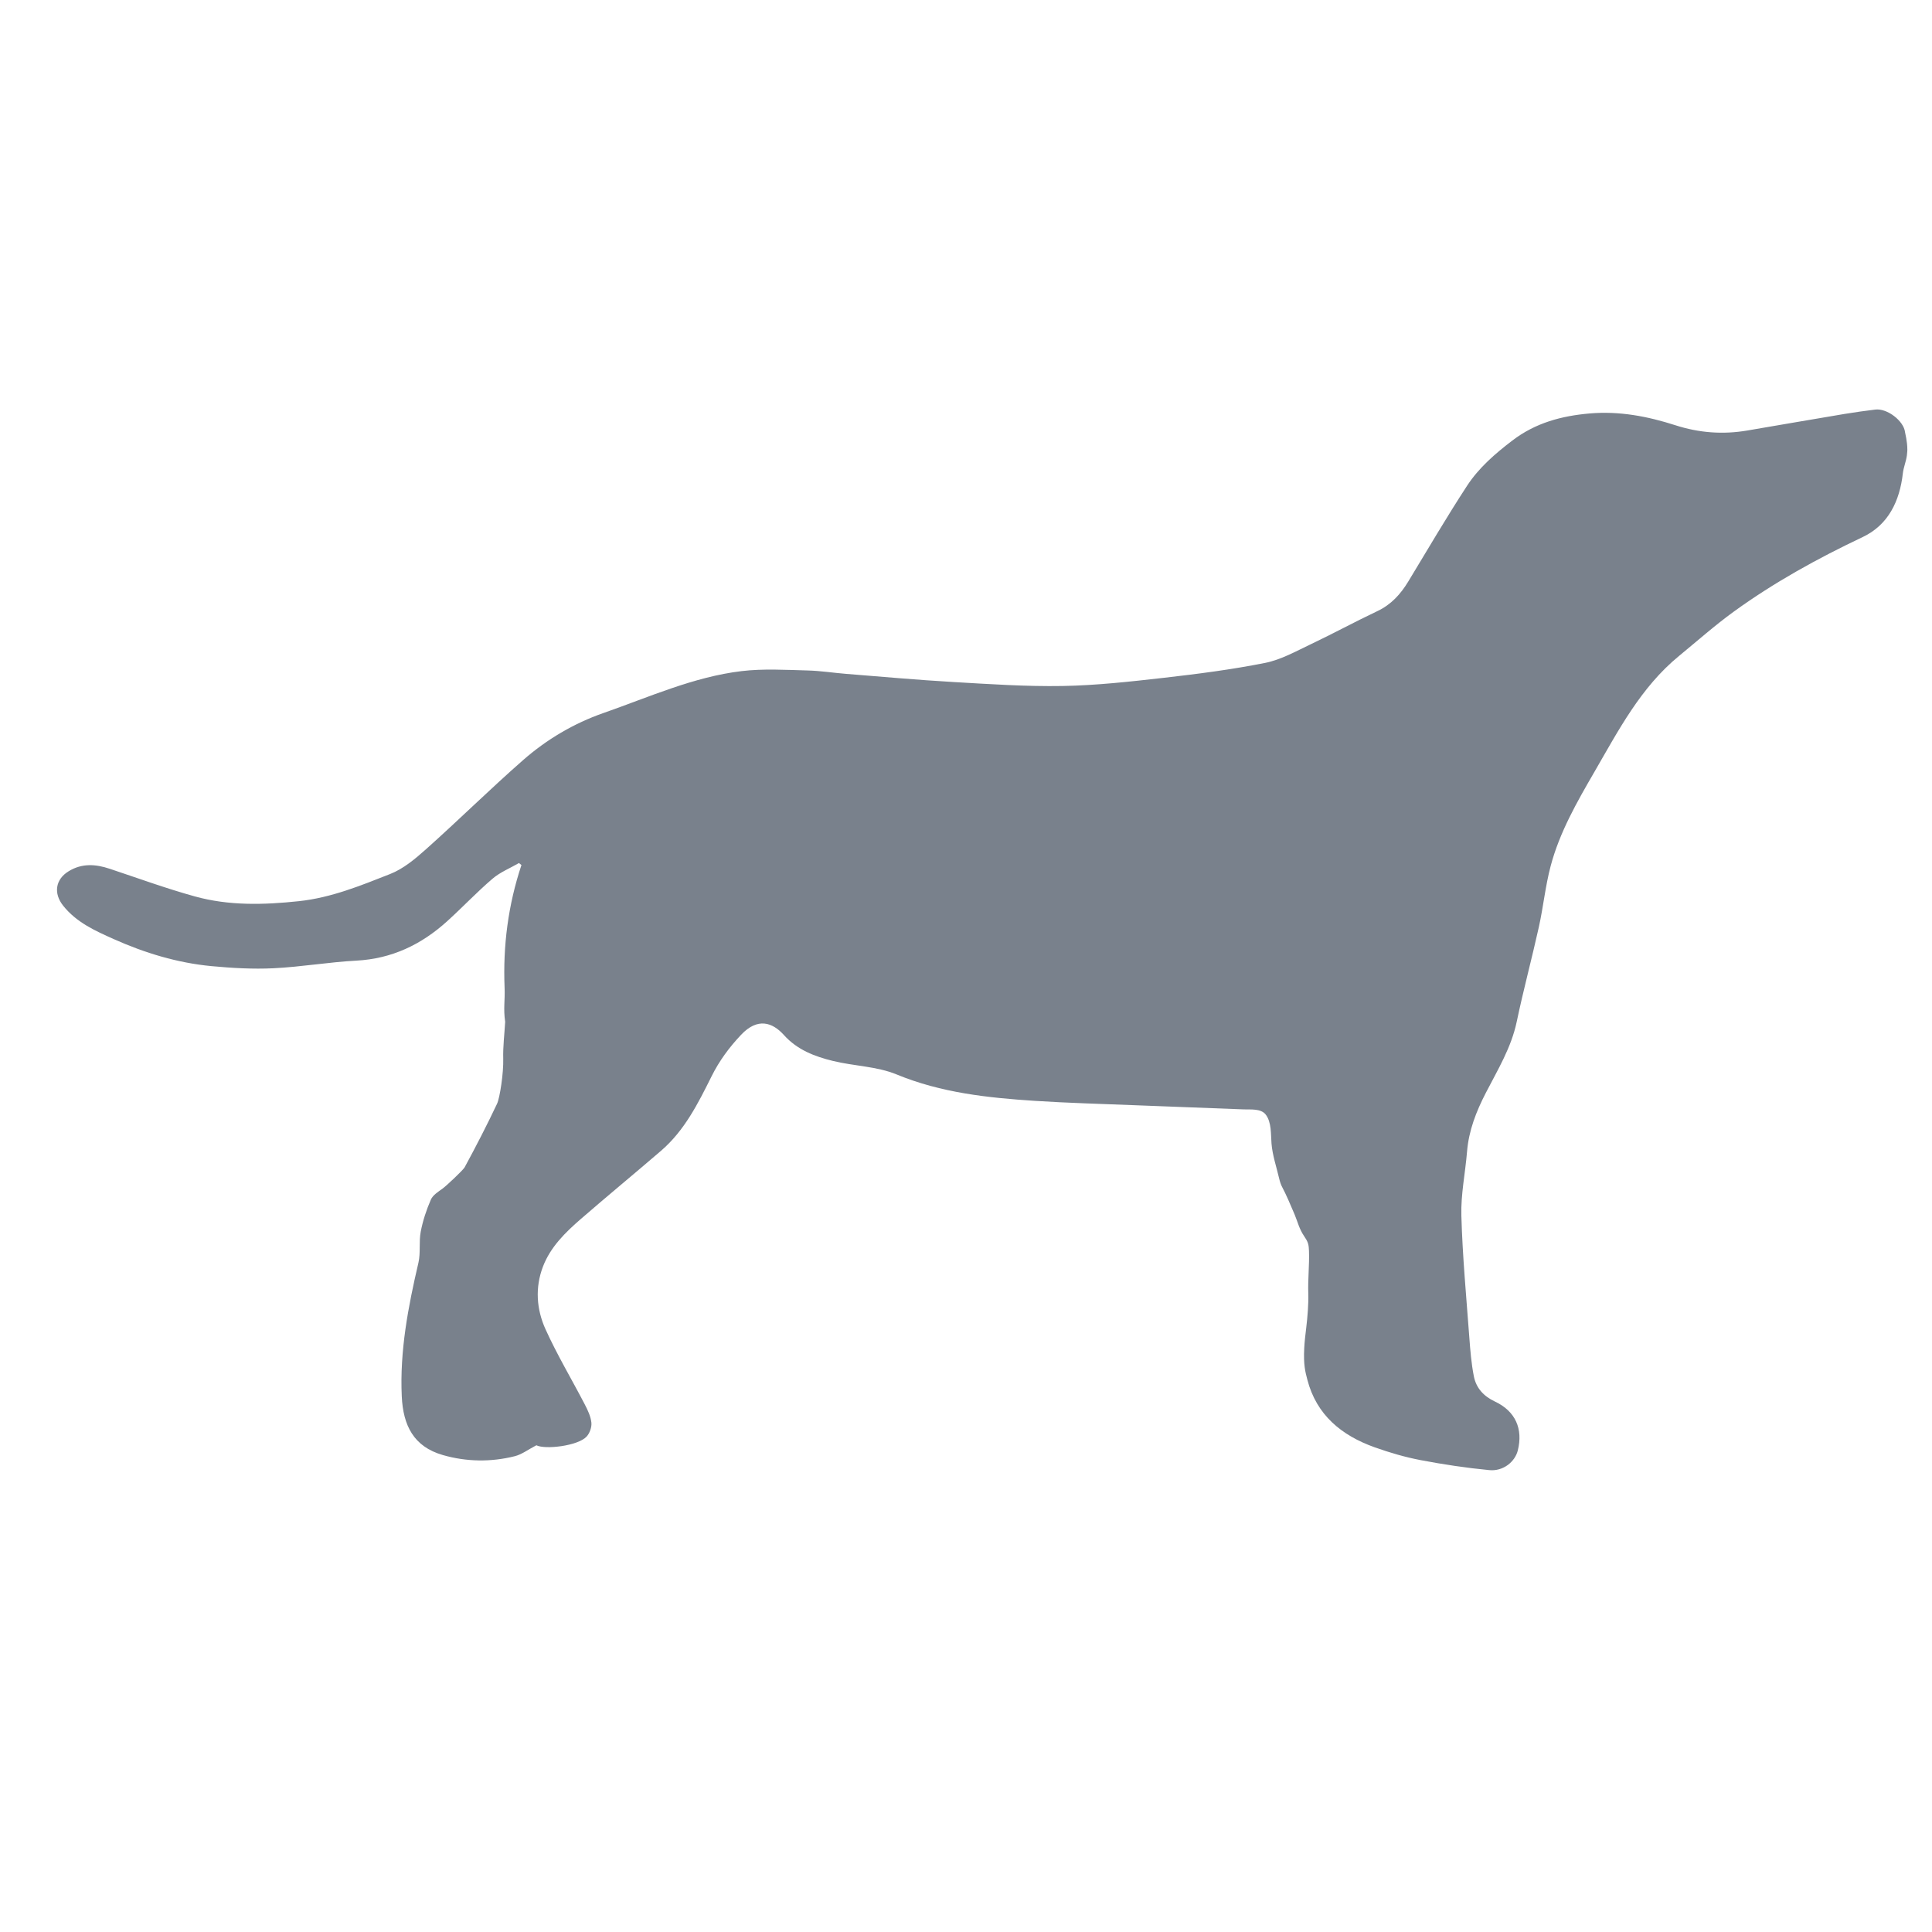 <svg xmlns="http://www.w3.org/2000/svg" viewBox="0 0 226.772 226.772" height="226.772" width="226.772" id="svg2" version="1.1">
  <defs id="defs6">
    <clipPath id="clipPath16" clipPathUnits="userSpaceOnUse">
      <path id="path14" d="M 0,170.079 H 170.079 V 0 H 0 Z"></path>
    </clipPath>
  </defs>
  
  <g transform="matrix(1.333,0,0,-1.333,0,226.772)" id="g8">
    <g id="g10">
      <g clip-path="url(#clipPath16)" id="g12">
        <g transform="translate(167.951,130.505)" id="g18">
          <path id="path20" style="fill:#79818c;fill-opacity:1;fill-rule:nonzero;stroke:none" d="m 0,0 c 0,0 -0.01,-0.256 -0.041,-0.489 -0.071,-0.534 -0.294,-1.042 -0.355,-1.573 -0.277,-2.448 -1.28,-4.543 -3.537,-5.612 -3.966,-1.879 -7.786,-3.985 -11.335,-6.555 -1.679,-1.216 -3.238,-2.601 -4.843,-3.919 -3.369,-2.764 -5.33,-6.555 -7.455,-10.222 -1.531,-2.642 -3.057,-5.303 -3.844,-8.276 -0.465,-1.755 -0.644,-3.584 -1.037,-5.362 -0.617,-2.787 -1.364,-5.547 -1.949,-8.34 -0.481,-2.289 -1.68,-4.245 -2.722,-6.269 -0.849,-1.647 -1.502,-3.315 -1.653,-5.173 -0.154,-1.883 -0.554,-3.768 -0.5,-5.642 0.1,-3.57 0.435,-7.136 0.699,-10.701 0.085,-1.151 0.178,-2.31 0.4,-3.439 0.202,-1.035 0.862,-1.759 1.862,-2.227 1.798,-0.843 2.488,-2.409 2.007,-4.31 -0.254,-1.002 -1.291,-1.843 -2.504,-1.726 -2.028,0.194 -4.052,0.499 -6.054,0.881 -1.372,0.262 -2.731,0.66 -4.047,1.129 -2.908,1.038 -5.123,2.845 -5.926,5.956 -0.174,0.676 -0.352,1.28 -0.273,2.786 0.031,0.608 0.108,1.214 0.18,1.82 0.102,0.845 0.209,2.108 0.177,2.968 -0.046,1.255 0.104,2.499 0.061,3.755 -0.008,0.235 -0.021,0.472 -0.095,0.695 -0.074,0.224 -0.207,0.424 -0.338,0.62 -0.438,0.655 -0.538,1.187 -0.83,1.893 -0.333,0.803 -0.814,1.897 -1.07,2.365 -0.142,0.258 -0.23,0.537 -0.296,0.823 -0.235,1.01 -0.59,2.039 -0.672,3.072 -0.064,0.807 0.014,1.884 -0.519,2.557 -0.42,0.529 -1.304,0.423 -1.908,0.444 -3.224,0.119 -6.447,0.241 -9.671,0.37 -2.915,0.118 -5.833,0.193 -8.743,0.382 -4.148,0.271 -8.247,0.707 -12.173,2.327 -1.737,0.717 -3.754,0.732 -5.613,1.19 -1.604,0.394 -3.13,0.97 -4.307,2.279 -0.998,1.111 -2.309,1.569 -3.771,0.021 -1.047,-1.11 -1.916,-2.285 -2.593,-3.643 -1.187,-2.384 -2.379,-4.782 -4.452,-6.566 -2.341,-2.016 -4.727,-3.979 -7.06,-6.004 -1.369,-1.189 -2.678,-2.462 -3.343,-4.203 -0.707,-1.85 -0.565,-3.758 0.22,-5.498 1.025,-2.27 2.316,-4.42 3.465,-6.635 0.262,-0.505 0.524,-1.054 0.581,-1.604 0.041,-0.399 -0.148,-0.934 -0.426,-1.231 -0.771,-0.823 -3.654,-1.153 -4.419,-0.761 -0.735,-0.383 -1.277,-0.803 -1.885,-0.958 -2.116,-0.536 -4.28,-0.499 -6.353,0.098 -2.567,0.739 -3.495,2.601 -3.614,5.163 -0.186,3.995 0.562,7.895 1.467,11.772 0.204,0.879 0.031,1.841 0.202,2.733 0.184,0.965 0.501,1.922 0.894,2.825 0.175,0.401 0.653,0.695 1.038,0.975 0.356,0.26 1.806,1.631 1.932,1.863 1.001,1.843 1.964,3.71 2.859,5.606 0.244,0.518 0.578,2.711 0.542,3.963 -0.03,1.058 0.105,2.121 0.171,3.245 -0.173,1.192 -0.004,1.88 -0.051,3.009 -0.152,3.684 0.313,7.287 1.484,10.799 -0.111,0.09 -0.107,0.086 -0.217,0.176 -0.785,-0.455 -1.66,-0.805 -2.336,-1.385 -1.391,-1.19 -2.65,-2.531 -4.01,-3.759 -2.26,-2.041 -4.856,-3.285 -7.97,-3.45 -2.438,-0.13 -4.862,-0.553 -7.3,-0.672 -1.815,-0.088 -3.651,0.018 -5.463,0.188 -2.999,0.284 -5.866,1.156 -8.604,2.38 -1.632,0.729 -3.285,1.467 -4.458,2.946 -0.852,1.074 -0.693,2.307 0.488,3.029 1.171,0.718 2.375,0.631 3.617,0.217 2.488,-0.829 4.956,-1.73 7.48,-2.43 3.007,-0.835 6.077,-0.753 9.177,-0.422 2.849,0.303 5.436,1.37 8.033,2.391 1.16,0.456 2.203,1.328 3.152,2.176 2.886,2.578 5.643,5.299 8.552,7.852 2.076,1.821 4.474,3.24 7.082,4.15 3.996,1.395 7.954,3.187 12.153,3.688 1.898,0.228 3.889,0.109 5.84,0.057 1.128,-0.03 2.252,-0.209 3.379,-0.299 3.142,-0.25 6.281,-0.535 9.427,-0.717 3.209,-0.186 6.427,-0.406 9.636,-0.35 2.961,0.052 5.923,0.381 8.87,0.716 2.997,0.341 5.998,0.727 8.952,1.316 1.403,0.279 2.724,1.028 4.04,1.652 1.962,0.93 3.87,1.973 5.833,2.901 1.226,0.578 2.059,1.497 2.739,2.621 1.706,2.817 3.371,5.662 5.17,8.419 1.035,1.587 2.469,2.828 3.993,3.991 2.036,1.553 4.32,2.167 6.805,2.382 2.604,0.225 5.102,-0.25 7.541,-1.036 2.094,-0.674 4.189,-0.833 6.341,-0.466 2.852,0.486 5.702,0.98 8.555,1.458 0.902,0.15 1.81,0.274 2.717,0.386 1.056,0.129 2.515,-1.016 2.617,-1.996 C -0.195,1.453 0,0.783 0,0"></path>
        </g>
      </g>
    </g>
  </g>
</svg>
